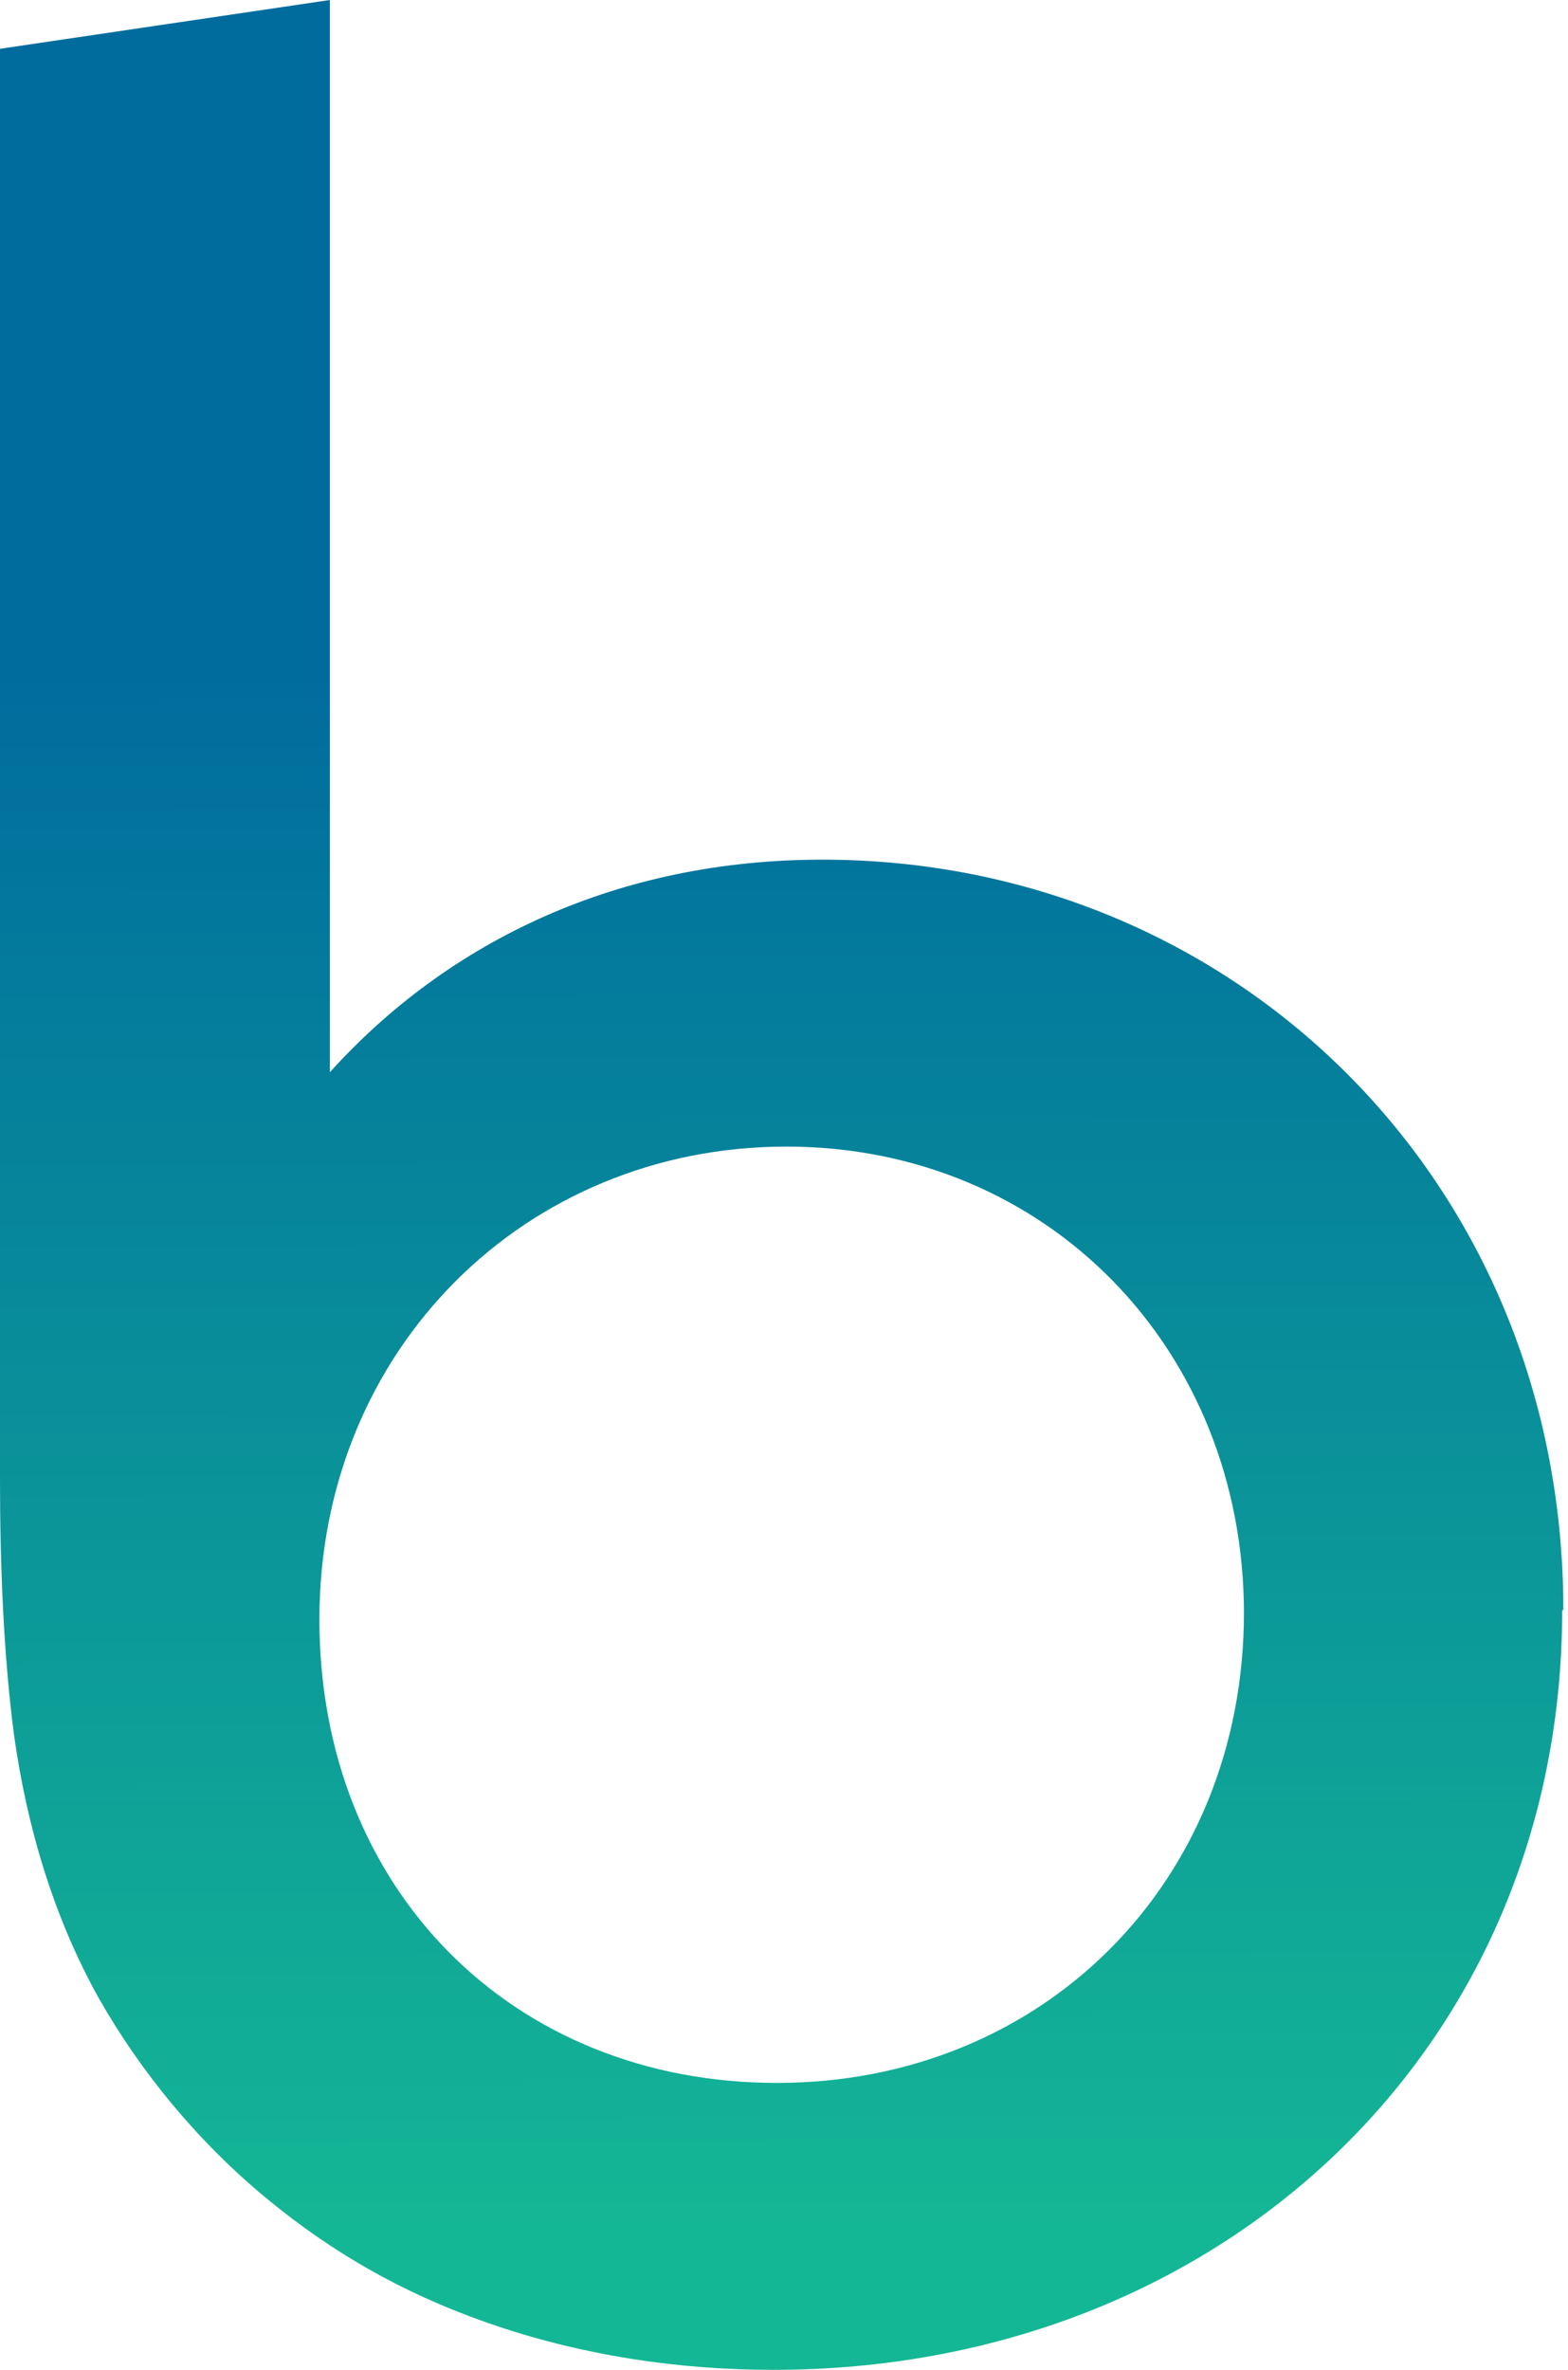 <svg width="135" height="204" viewBox="0 0 135 204" fill="none" xmlns="http://www.w3.org/2000/svg">
<path d="M134.5 138.6C134.5 176.3 105.1 204 66.6 204C58.5 204 50.4 202.8 42.7 200.2C35 197.6 28.7 194 22.9 189.2C17.1 184.4 12.2 178.5 8.5 172C4.6 165 2.3 157.2 1.2 149.3C0.3 142.4 0 134.7 0 127.3V4.2L28.4 0V92.3C38.7 80.9 53.3 74 70.8 74C106.3 74 134.6 101.7 134.6 138.6H134.5ZM107.1 138.9C107.1 116.2 90.2 98.7 67.7 98.7C45.2 98.7 27.5 116.2 27.5 139.4C27.5 162.6 44.1 179.3 66.9 179.3C89.7 179.3 107.1 162.1 107.1 138.8V138.9Z" fill="url(#paint0_linear_4955_105526)"/>
<defs>
<linearGradient id="paint0_linear_4955_105526" x1="67.4" y1="192.4" x2="67.2" y2="57.9" gradientUnits="userSpaceOnUse">
<stop stop-color="#14B795"/>
<stop offset="1" stop-color="#006C9E"/>
</linearGradient>
</defs>
</svg>

